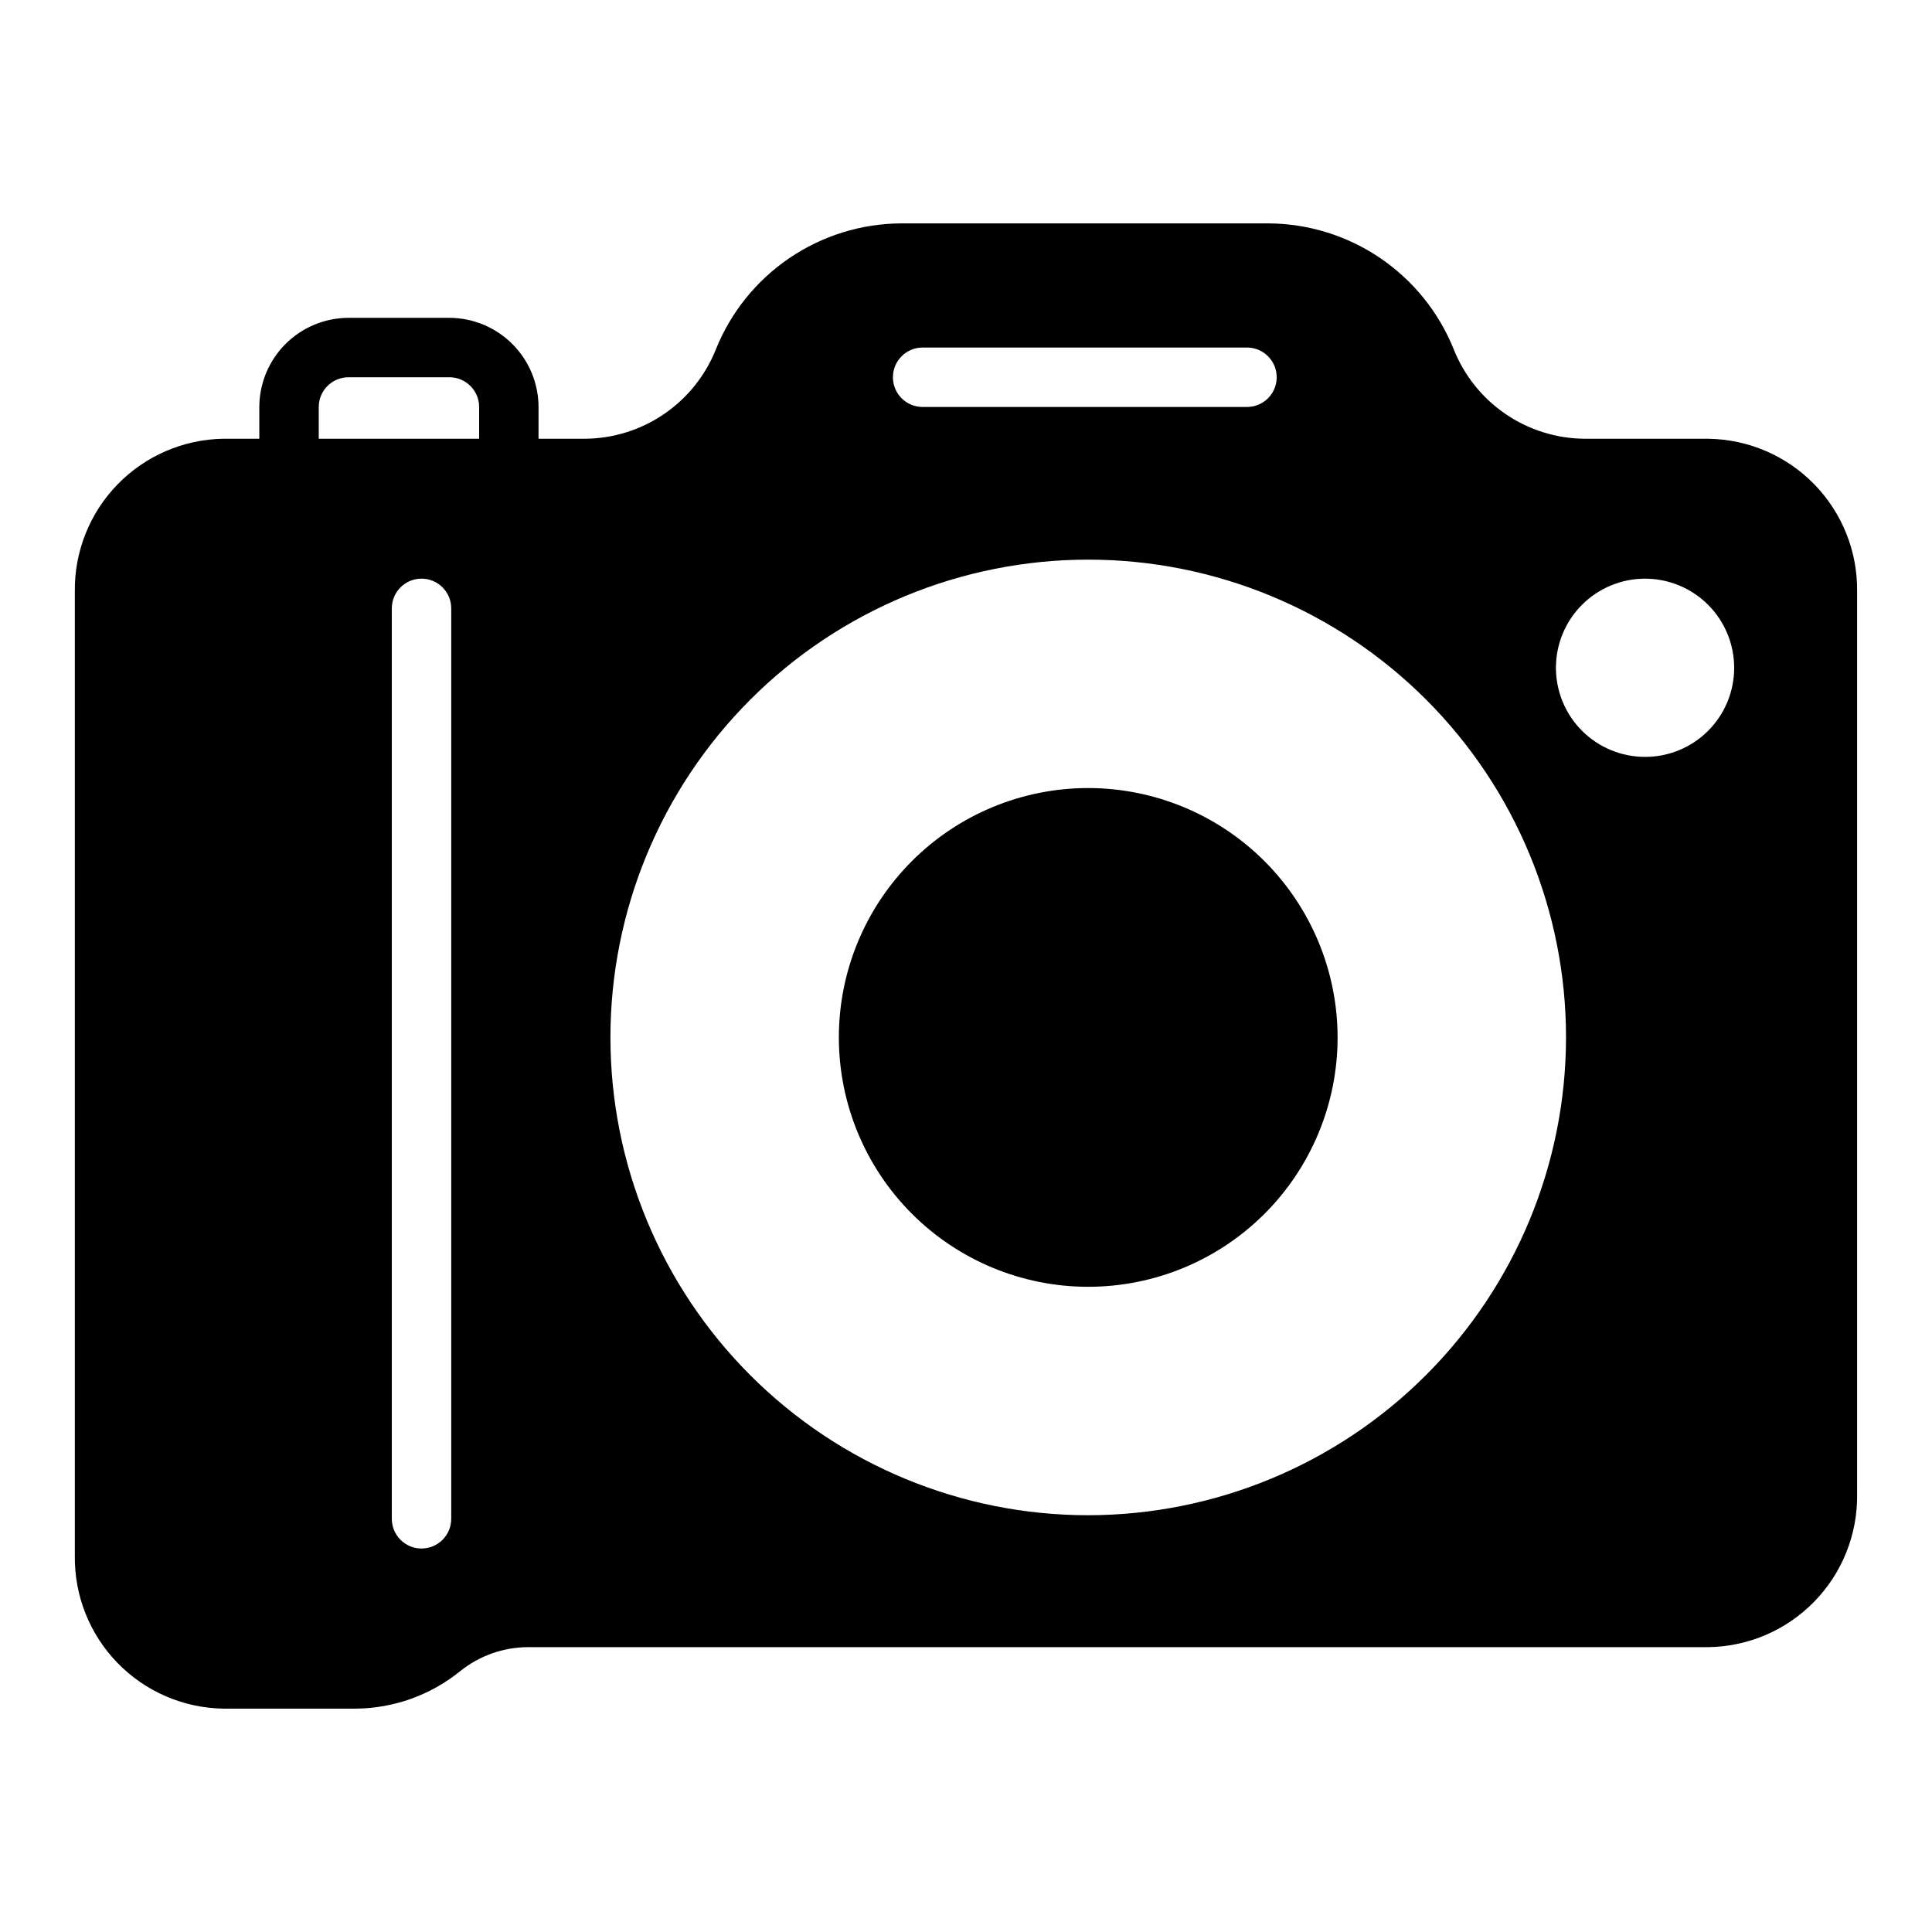 <?xml version="1.0" encoding="UTF-8"?>
<!-- Uploaded to: SVG Repo, www.svgrepo.com, Generator: SVG Repo Mixer Tools -->
<svg fill="#000000" width="800px" height="800px" version="1.1" viewBox="144 144 512 512" xmlns="http://www.w3.org/2000/svg">
 <g>
  <path d="m596.8 260.27h-32.984c-7.461-0.074-14.73-2.367-20.887-6.59-6.152-4.219-10.914-10.172-13.672-17.105-3.941-9.801-10.707-18.207-19.441-24.152s-19.039-9.156-29.602-9.223h-97.457c-10.562 0.066-20.867 3.277-29.602 9.223s-15.5 14.352-19.441 24.152c-2.758 6.934-7.519 12.887-13.672 17.105-6.152 4.223-13.426 6.516-20.887 6.59h-12.438v-8.422c-0.016-6.258-2.512-12.254-6.938-16.68-4.422-4.426-10.418-6.918-16.676-6.938h-26.766c-6.258 0.02-12.254 2.512-16.68 6.938-4.426 4.426-6.918 10.422-6.938 16.68v8.422h-9.523c-10.582 0.164-20.664 4.512-28.043 12.098-7.379 7.586-11.449 17.785-11.32 28.363v255.61c-0.129 10.582 3.941 20.781 11.32 28.367s17.461 11.934 28.043 12.098h34.875-0.004c10.148-0.035 19.98-3.531 27.867-9.922 5.09-4.09 11.418-6.34 17.949-6.375h312.91c10.578-0.16 20.664-4.512 28.039-12.098 7.379-7.582 11.449-17.785 11.32-28.363v-239.31c0.129-10.578-3.941-20.777-11.32-28.363-7.375-7.586-17.461-11.934-28.039-12.098zm-333.22 286.23c0 4.348-3.527 7.871-7.875 7.871s-7.871-3.523-7.871-7.871v-241.28c0-4.348 3.523-7.871 7.871-7.871s7.875 3.523 7.875 7.871zm7.398-286.23h-42.508v-8.422c0.012-4.344 3.527-7.859 7.871-7.871h26.766c4.34 0.012 7.859 3.527 7.871 7.871zm117.53-24.168h85.961c4.348 0 7.871 3.527 7.871 7.875 0 4.348-3.523 7.871-7.871 7.871h-85.965c-4.348 0-7.871-3.523-7.871-7.871 0-4.348 3.523-7.875 7.871-7.875zm43.926 309.45h-0.004c-33.586 0.012-65.801-13.32-89.555-37.066s-37.102-55.953-37.105-89.539c-0.004-33.59 13.34-65.801 37.086-89.551 23.75-23.75 55.961-37.09 89.551-37.086 33.586 0.004 65.793 13.352 89.539 37.105 23.746 23.754 37.078 55.969 37.066 89.555-0.043 33.559-13.395 65.727-37.125 89.457-23.727 23.73-55.898 37.078-89.457 37.125zm147.52-200.97c-6.262 0-12.27-2.488-16.699-6.914-4.43-4.43-6.918-10.438-6.918-16.699 0-6.266 2.488-12.273 6.918-16.699 4.43-4.43 10.438-6.918 16.699-6.918s12.27 2.488 16.699 6.918c4.43 4.426 6.918 10.434 6.918 16.699 0.008 6.266-2.477 12.277-6.91 16.707-4.43 4.43-10.441 6.914-16.707 6.906z"/>
  <path d="m432.43 352.84c-17.527-0.008-34.34 6.945-46.738 19.328-12.402 12.387-19.375 29.191-19.387 46.719-0.008 17.527 6.945 34.34 19.328 46.742 12.387 12.402 29.191 19.375 46.719 19.383 17.527 0.012 34.34-6.941 46.742-19.328s19.375-29.191 19.383-46.719c-0.008-17.52-6.965-34.324-19.348-46.723-12.383-12.395-29.176-19.375-46.699-19.402z"/>
 </g>
</svg>